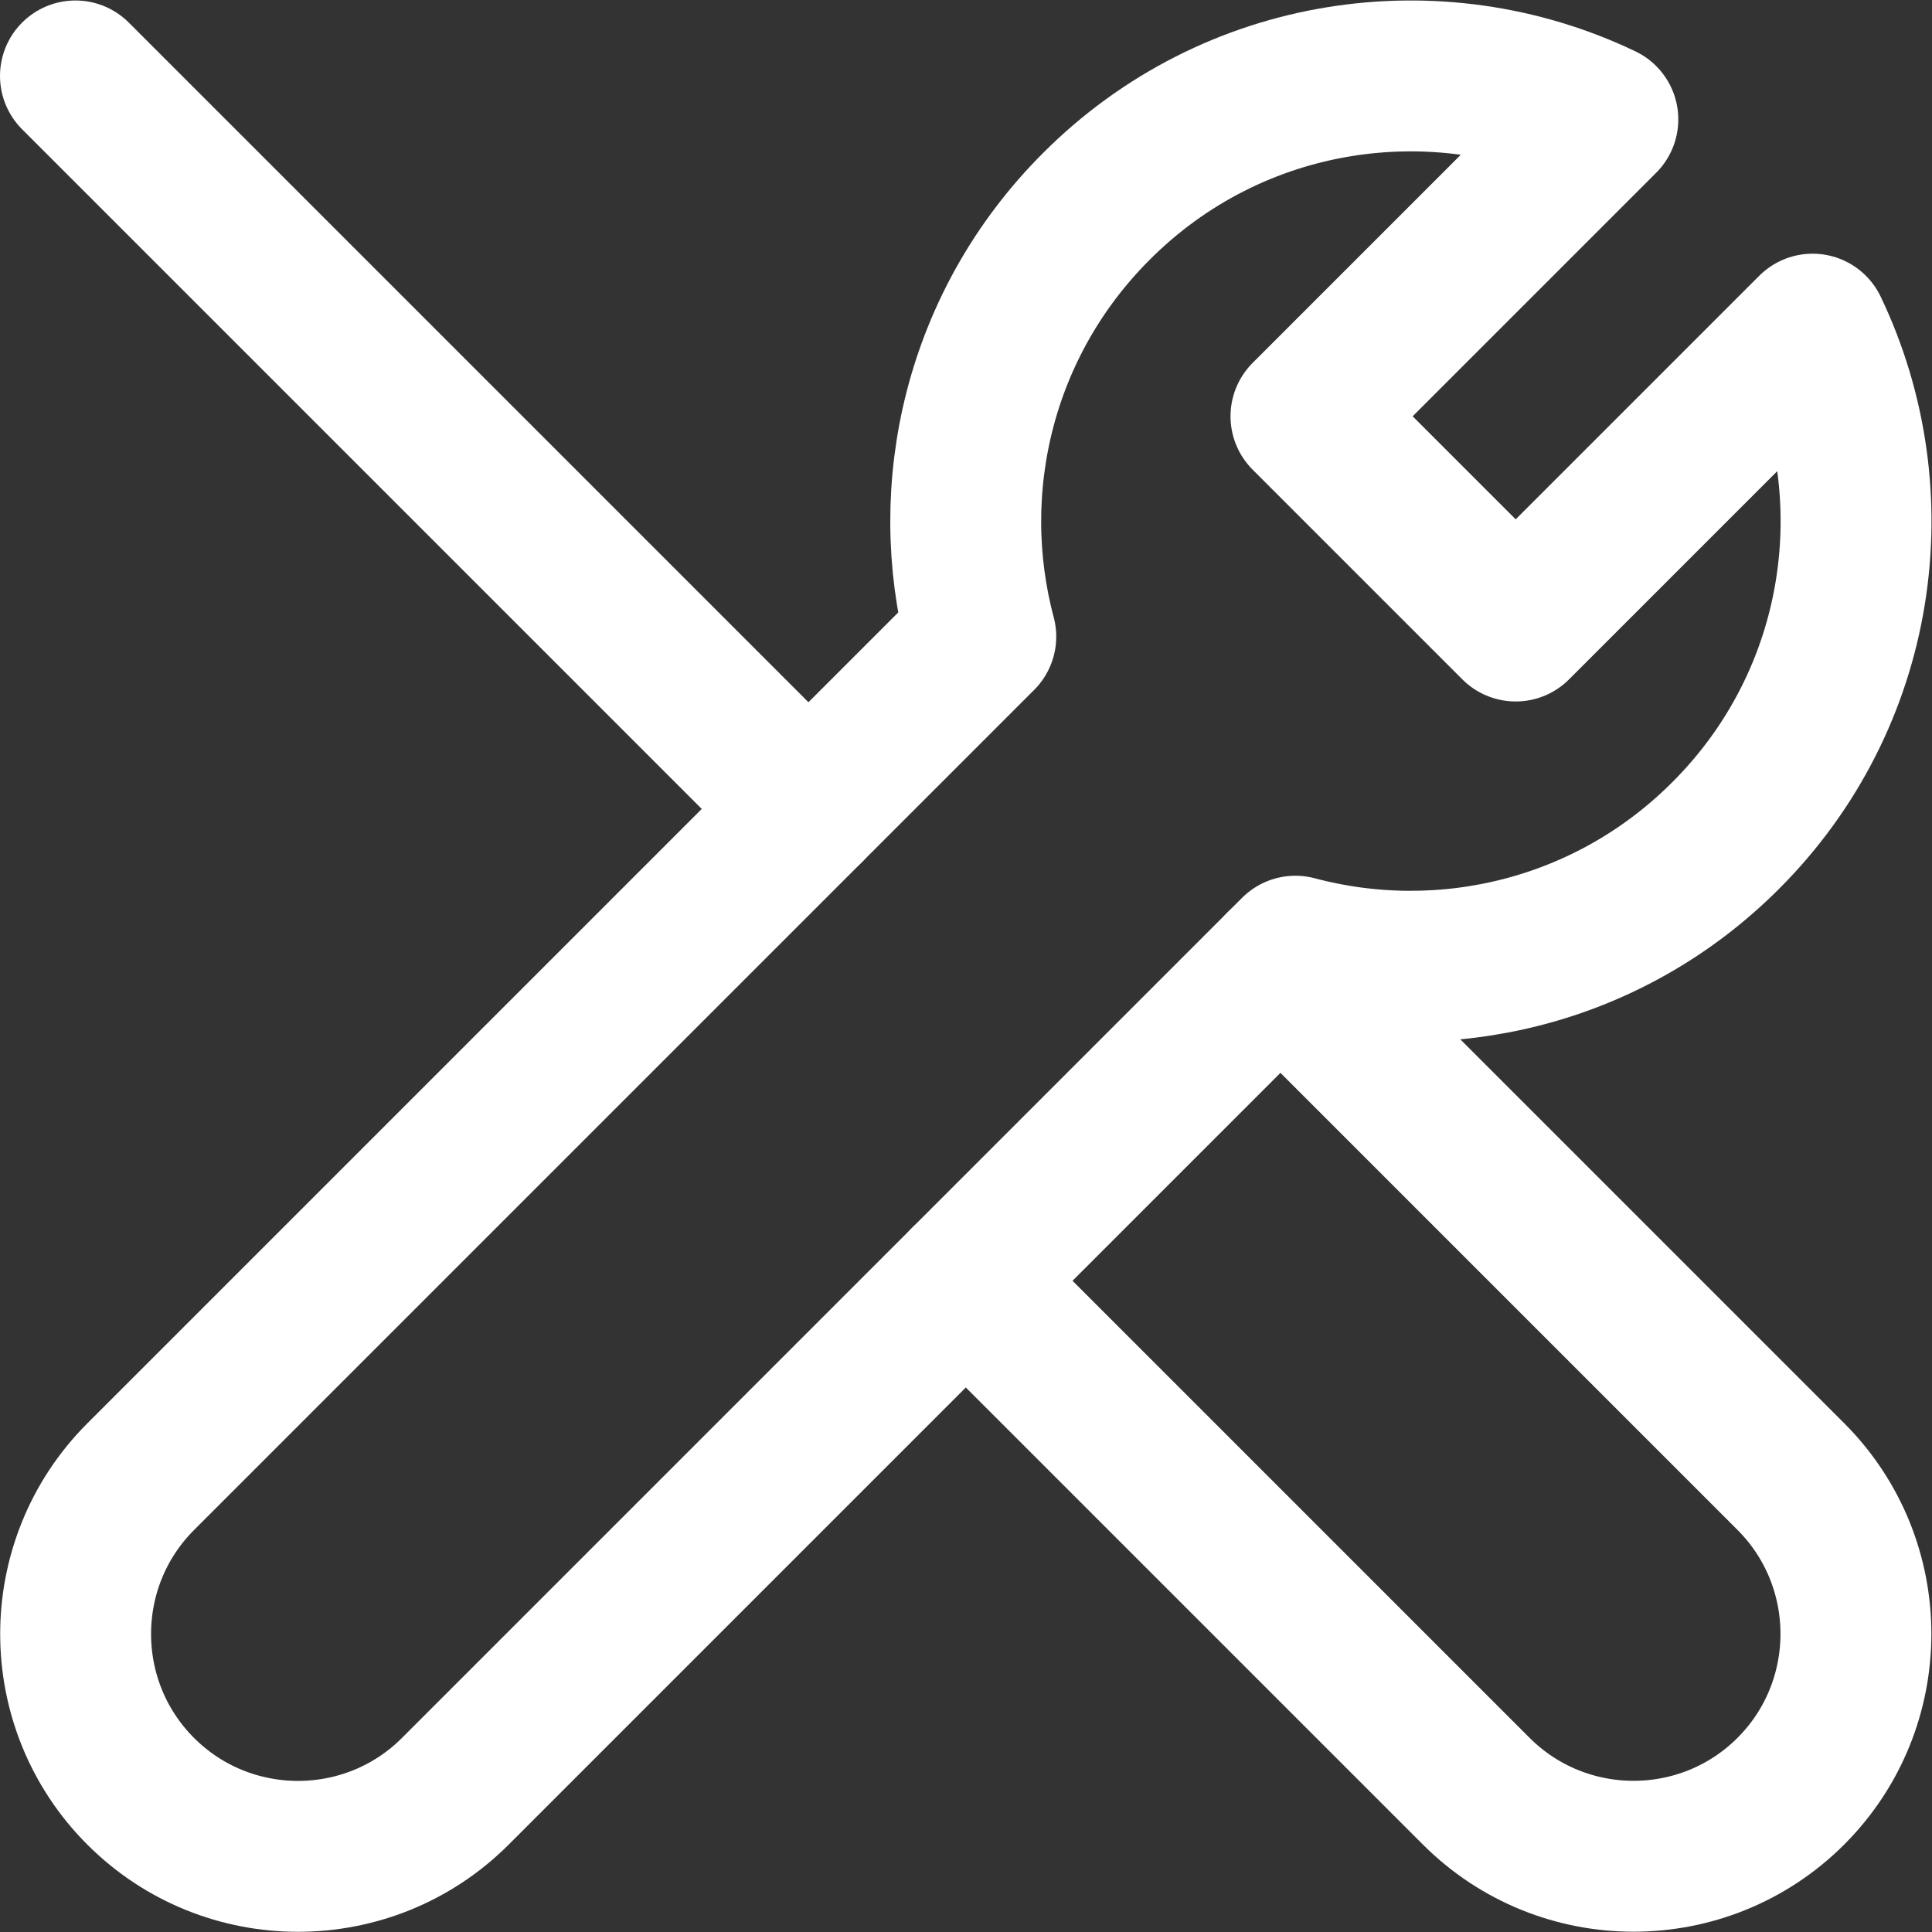 <?xml version="1.0" encoding="utf-8"?>
<!-- Generator: Adobe Illustrator 21.0.0, SVG Export Plug-In . SVG Version: 6.00 Build 0)  -->
<svg version="1.1" id="svg345" xmlns:svg="http://www.w3.org/2000/svg"
	 xmlns="http://www.w3.org/2000/svg" xmlns:xlink="http://www.w3.org/1999/xlink" x="0px" y="0px" viewBox="0 0 682.7 682.7"
	 style="enable-background:new 0 0 682.7 682.7;" xml:space="preserve">
<rect x="0" y="0" width="682.7" height="682.7" fill="#333333" stroke="none"/>
<style type="text/css">
	.st0{fill:none;stroke:#FFFFFF;stroke-width:40;stroke-linecap:round;stroke-linejoin:round;stroke-miterlimit:10;}
</style>
<g id="g351" transform="matrix(1.333,0,0,-1.333,0,682.667)">
	<g id="g353">
		<g>
			<g id="g355">
				<g id="g361" transform="translate(480.497,424.877)">
					<path id="path363" class="st0" d="M0,0l-78.7-78.7l-55.6,55.6l78.7,78.7c-43.9,21-98,13.3-134.3-23.1
						c-30.9-30.9-41.1-74.6-30.6-114l-222.7-222.7c-23-23-23-60.4,0-83.4c23-23,60.4-23,83.4,0l222.7,222.7
						c39.4-10.5,83.1-0.3,114,30.6C13.3-98,21-43.9,0,0z"/>
				</g>
				<g id="g365" transform="translate(339.437,256.002)">
					<path id="path367" class="st0" d="M0,0l135.3-135.3c23-23,23-60.4,0-83.4h0c-23-23-60.4-23-83.4,0L-83.4-83.4"/>
				</g>
				<g id="g369" transform="translate(20,492)">
					<path id="path371" class="st0" d="M0,0l194.3-194.3"/>
				</g>
			</g>
		</g>
	</g>
</g>
</svg>
